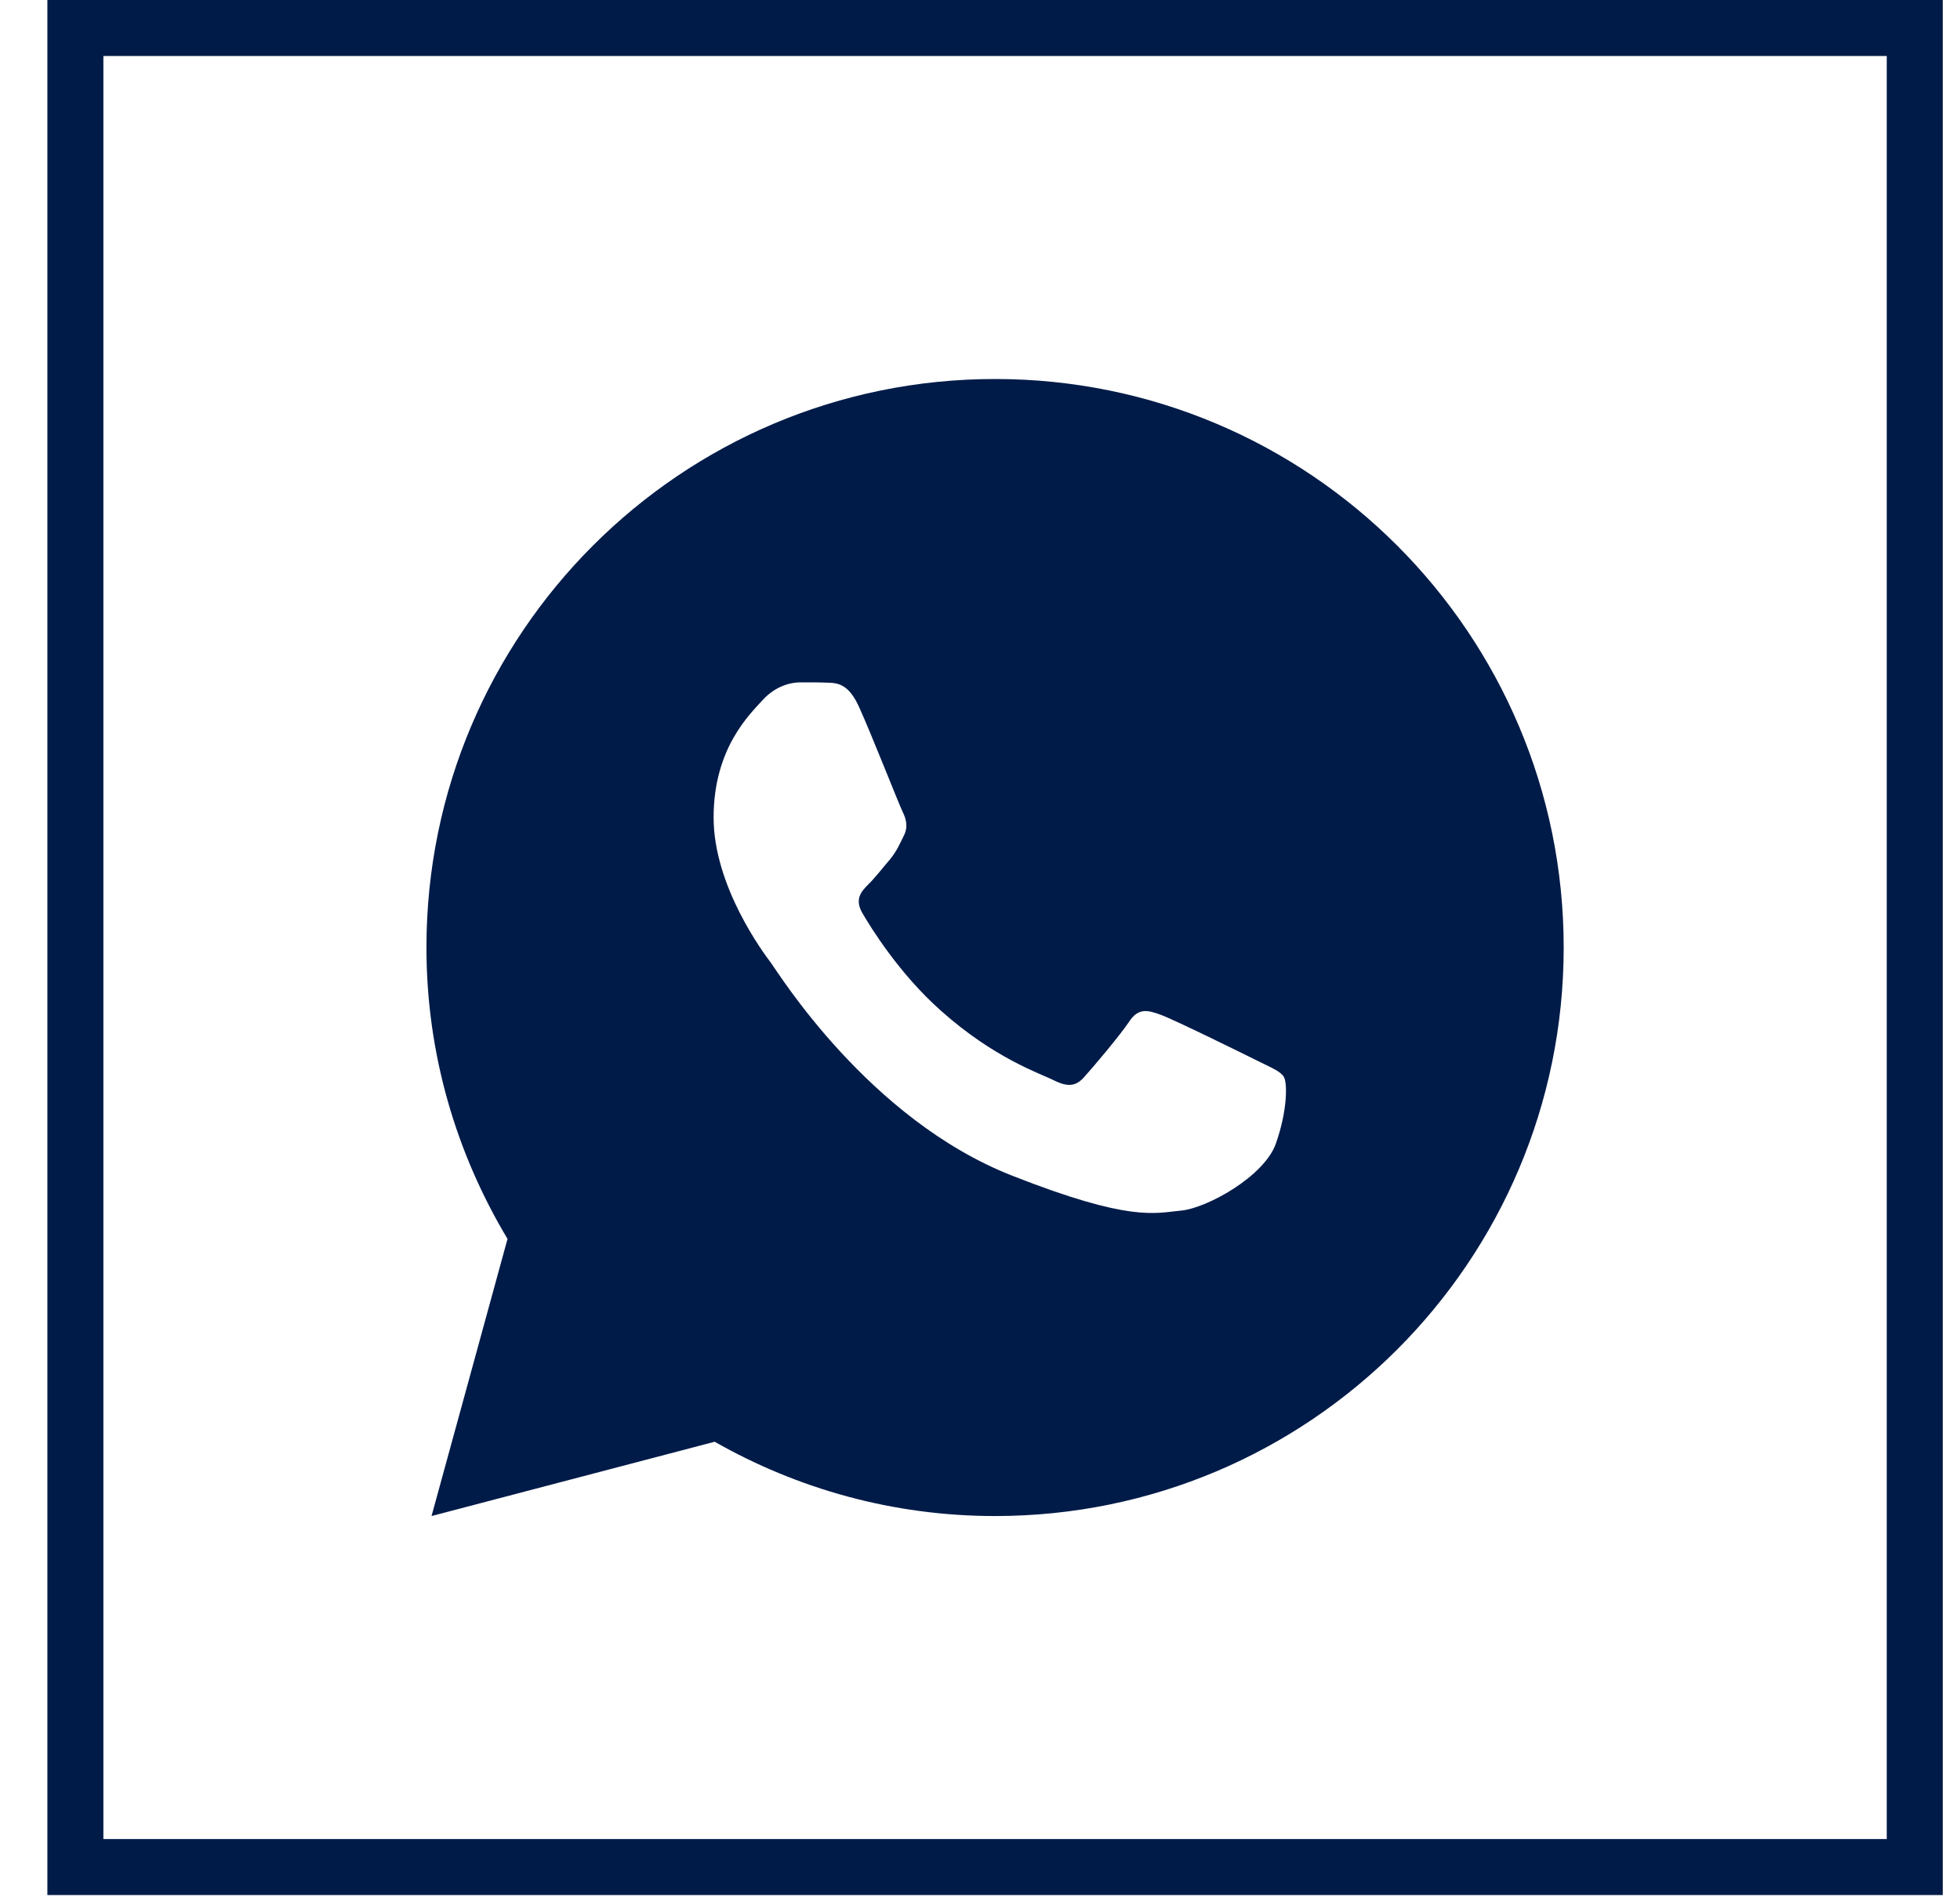 <?xml version="1.0" encoding="UTF-8"?> <svg xmlns="http://www.w3.org/2000/svg" width="35" height="34" viewBox="0 0 35 34" fill="none"><path d="M17.769 6.769C12.162 6.769 7.615 11.316 7.615 16.923C7.615 18.828 8.15 20.604 9.063 22.127L7.706 27.077L12.762 25.75C14.24 26.591 15.947 27.077 17.769 27.077C23.377 27.077 27.923 22.531 27.923 16.923C27.923 11.316 23.377 6.769 17.769 6.769ZM14.294 12.187C14.459 12.187 14.628 12.186 14.774 12.193C14.956 12.197 15.153 12.211 15.341 12.628C15.566 13.124 16.054 14.368 16.116 14.494C16.179 14.62 16.224 14.768 16.136 14.933C16.053 15.103 16.01 15.205 15.888 15.355C15.762 15.5 15.624 15.681 15.51 15.791C15.384 15.917 15.254 16.055 15.399 16.307C15.545 16.558 16.05 17.382 16.797 18.047C17.758 18.905 18.568 19.169 18.82 19.295C19.072 19.421 19.218 19.401 19.364 19.232C19.514 19.067 19.993 18.501 20.162 18.249C20.327 17.996 20.496 18.04 20.724 18.123C20.956 18.206 22.192 18.815 22.445 18.941C22.697 19.067 22.862 19.13 22.925 19.232C22.991 19.338 22.991 19.841 22.782 20.428C22.573 21.015 21.546 21.582 21.086 21.622C20.622 21.665 20.188 21.831 18.067 20.995C15.508 19.988 13.894 17.367 13.768 17.198C13.642 17.032 12.743 15.835 12.743 14.6C12.743 13.36 13.393 12.753 13.621 12.501C13.853 12.248 14.124 12.187 14.294 12.187Z" fill="#001B48"></path><rect x="1.346" y="0.5" width="32.846" height="32.846" stroke="#001B48"></rect></svg> 